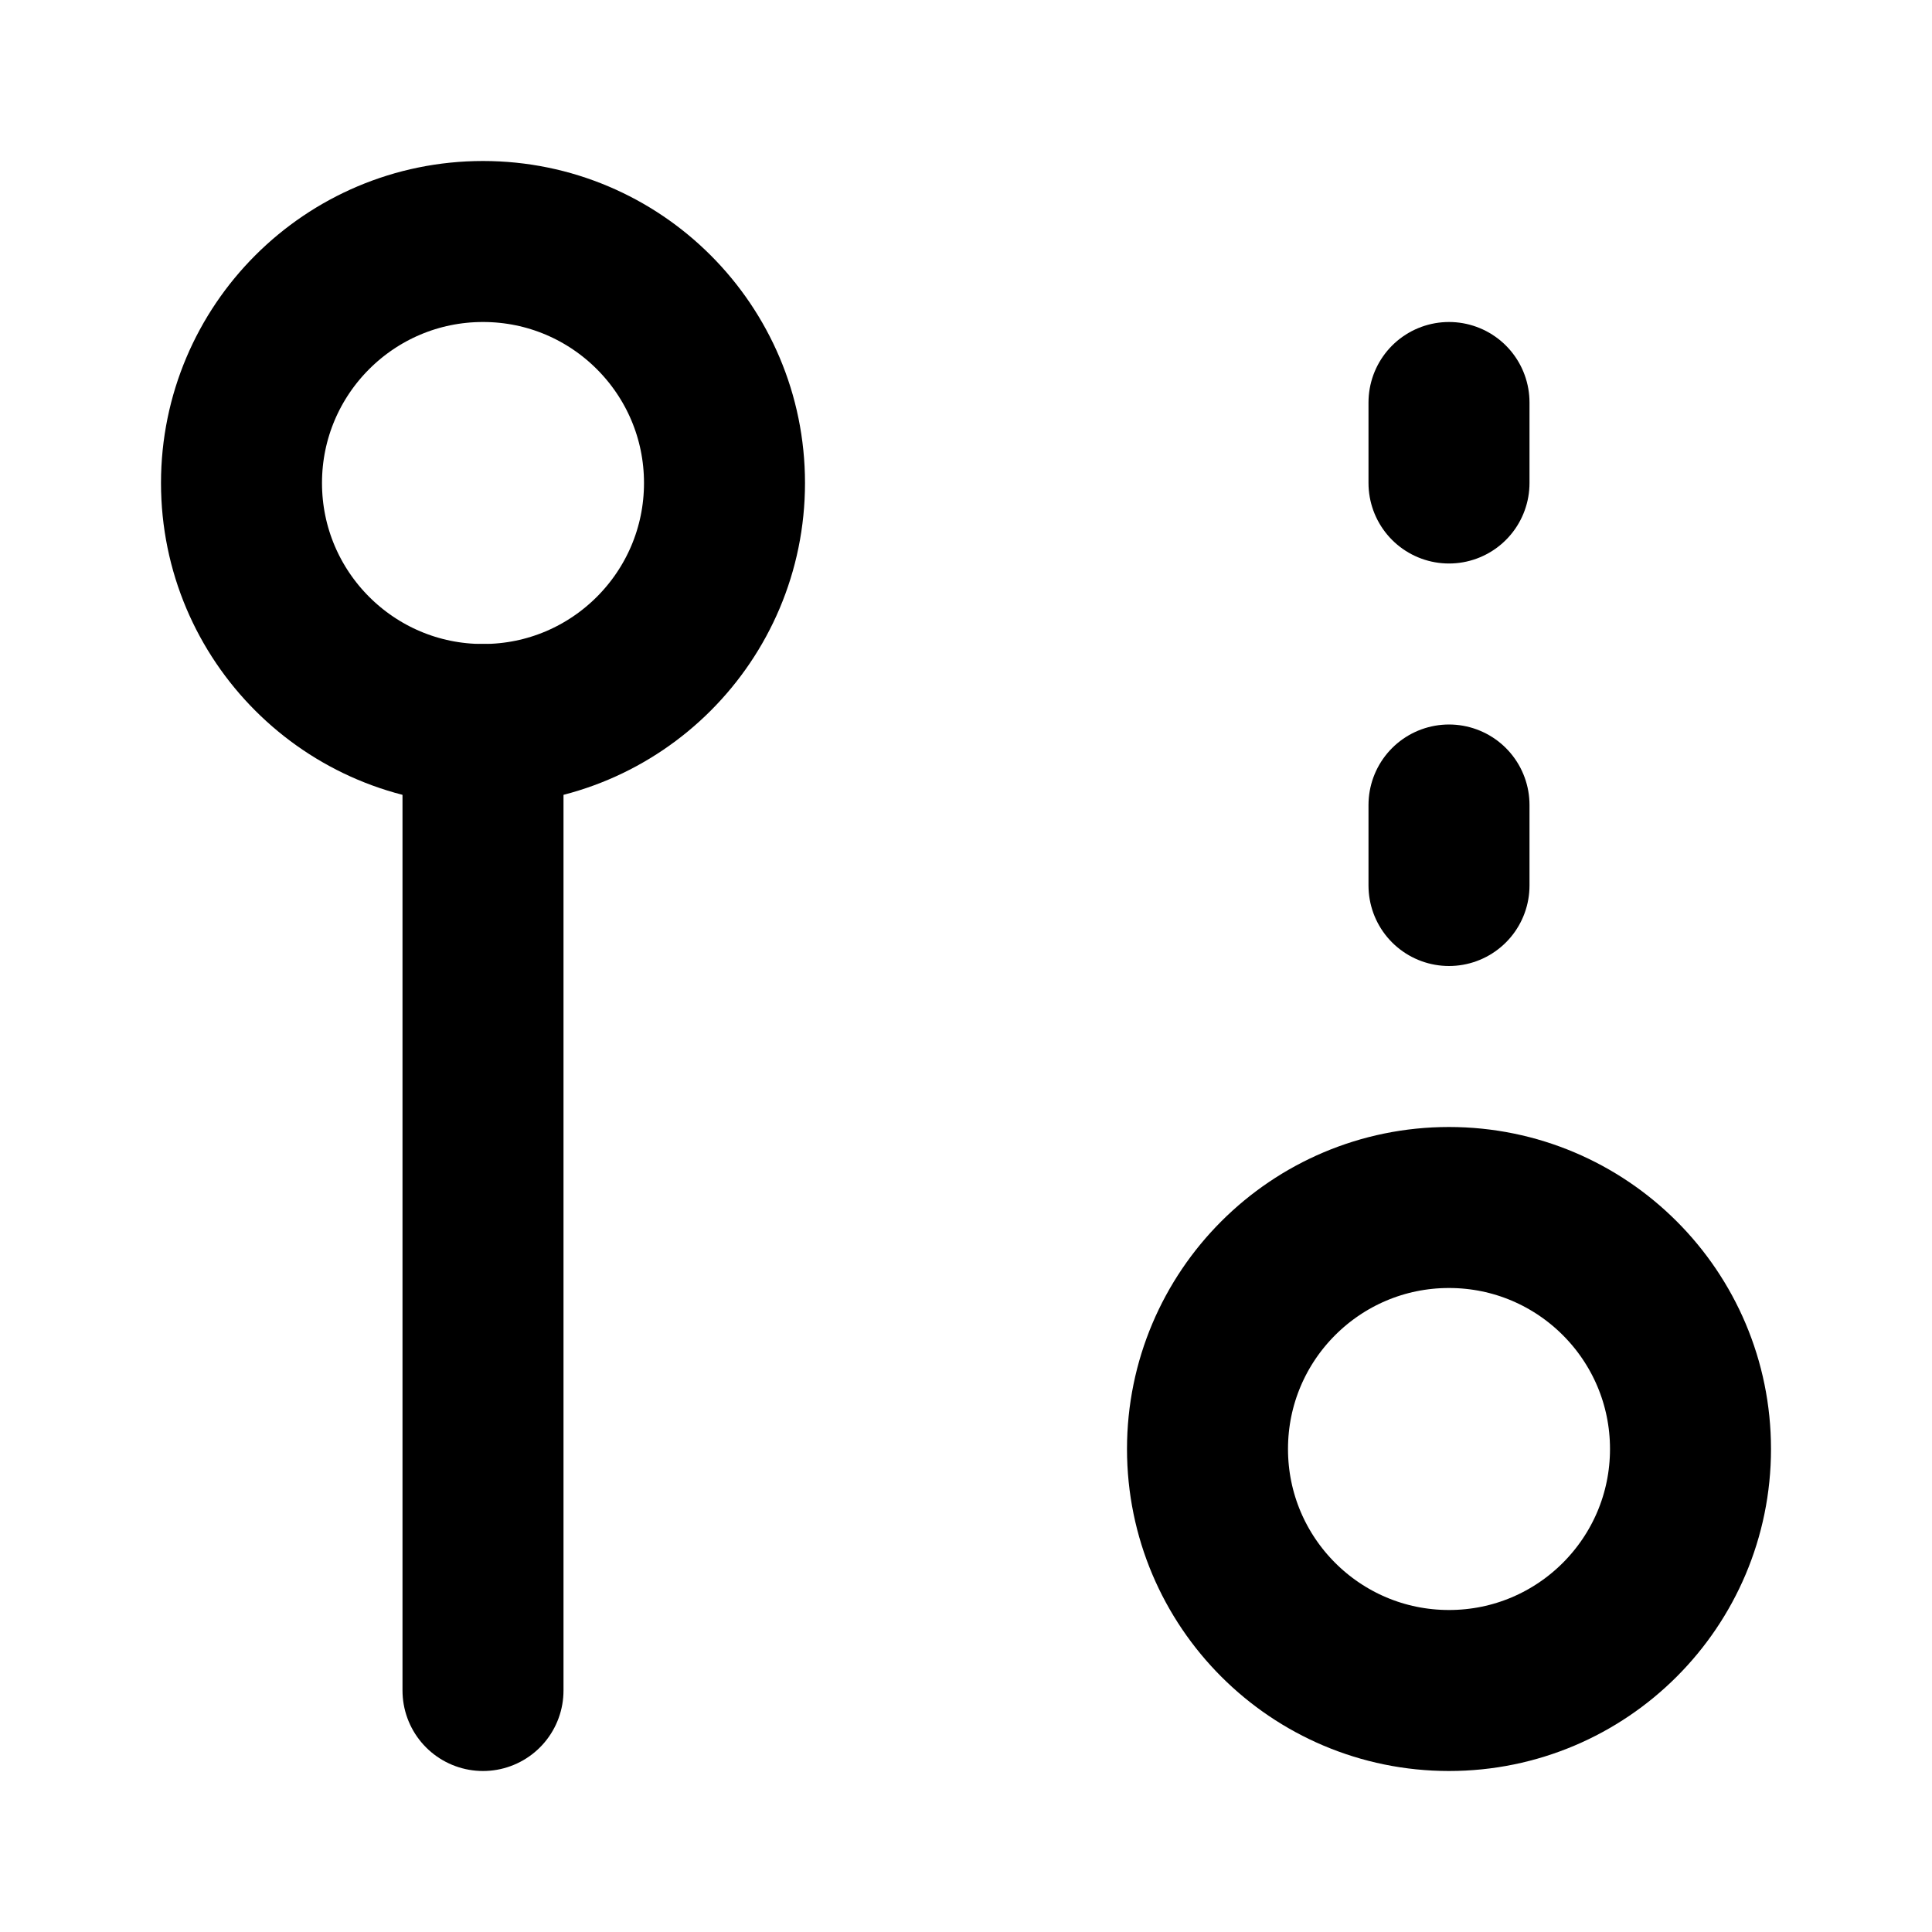 <svg xmlns="http://www.w3.org/2000/svg" viewBox="0 0 24 24" fill="none" stroke="currentColor" stroke-width="2" stroke-linecap="round" stroke-linejoin="round">
  <circle cx="18" cy="18" r="3"/>
  <circle cx="6" cy="6" r="3"/>
  <path d="M18 6V5"/>
  <path d="M18 11v-1"/>
  <line x1="6" x2="6" y1="9" y2="21"/>
</svg>